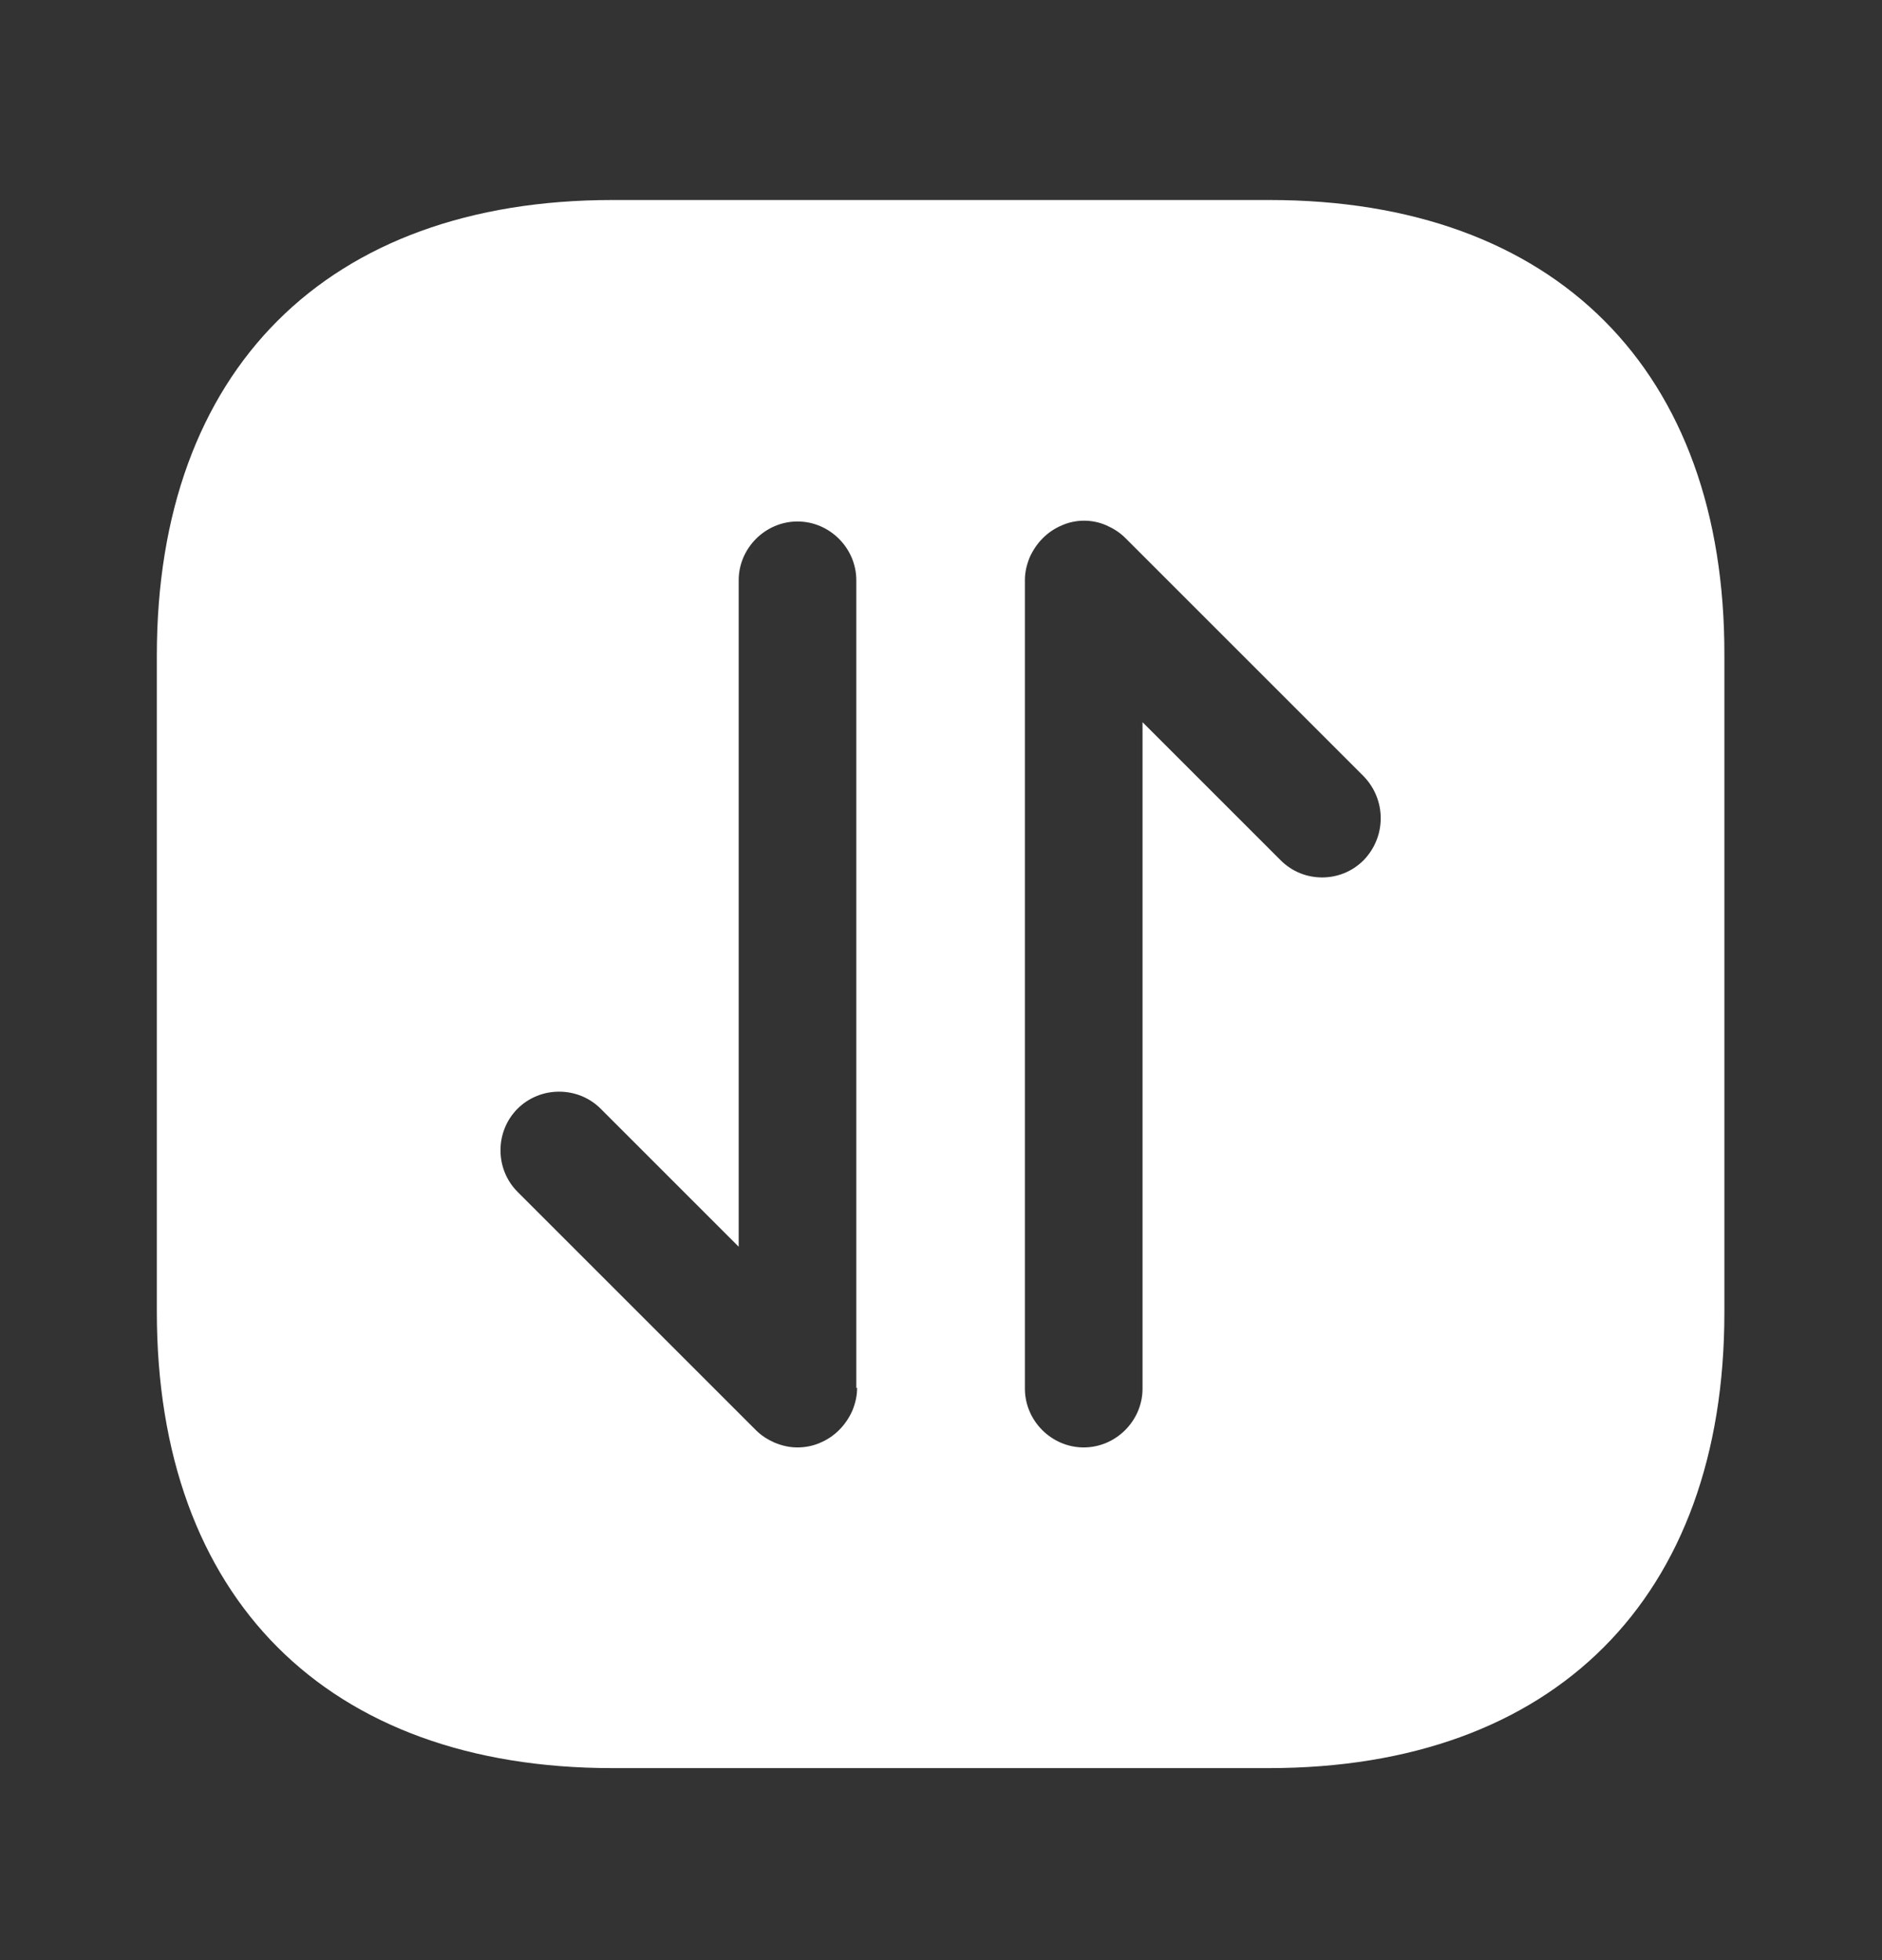 <svg width="24" height="25" viewBox="0 0 24 25" fill="none" xmlns="http://www.w3.org/2000/svg">
<rect x="0" y="0" width="24" height="25" fill="#333333" stroke="none"/>
<path d="M16.19 2.551H7.81C4.17 2.551 2 4.721 2 8.361V16.731C2 20.381 4.17 22.551 7.81 22.551H16.18C19.82 22.551 21.99 20.381 21.99 16.741V8.361C22 4.721 19.83 2.551 16.19 2.551ZM10.93 17.701C10.93 17.801 10.91 17.891 10.87 17.991C10.79 18.171 10.65 18.321 10.46 18.401C10.37 18.441 10.27 18.461 10.17 18.461C10.07 18.461 9.98 18.441 9.88 18.401C9.79 18.361 9.71 18.311 9.64 18.241L6.6 15.201C6.31 14.911 6.31 14.431 6.6 14.141C6.89 13.851 7.37 13.851 7.66 14.141L9.42 15.901V7.401C9.42 6.991 9.76 6.651 10.17 6.651C10.58 6.651 10.92 6.991 10.92 7.401V17.701H10.93ZM17.39 10.971C17.24 11.121 17.05 11.191 16.86 11.191C16.67 11.191 16.48 11.121 16.33 10.971L14.57 9.211V17.711C14.57 18.121 14.23 18.461 13.82 18.461C13.41 18.461 13.07 18.121 13.07 17.711V7.401C13.07 7.301 13.09 7.211 13.13 7.111C13.21 6.931 13.35 6.781 13.54 6.701C13.72 6.621 13.93 6.621 14.11 6.701C14.2 6.741 14.28 6.791 14.35 6.861L17.39 9.901C17.68 10.201 17.68 10.671 17.39 10.971Z" fill="white"/>
</svg>
